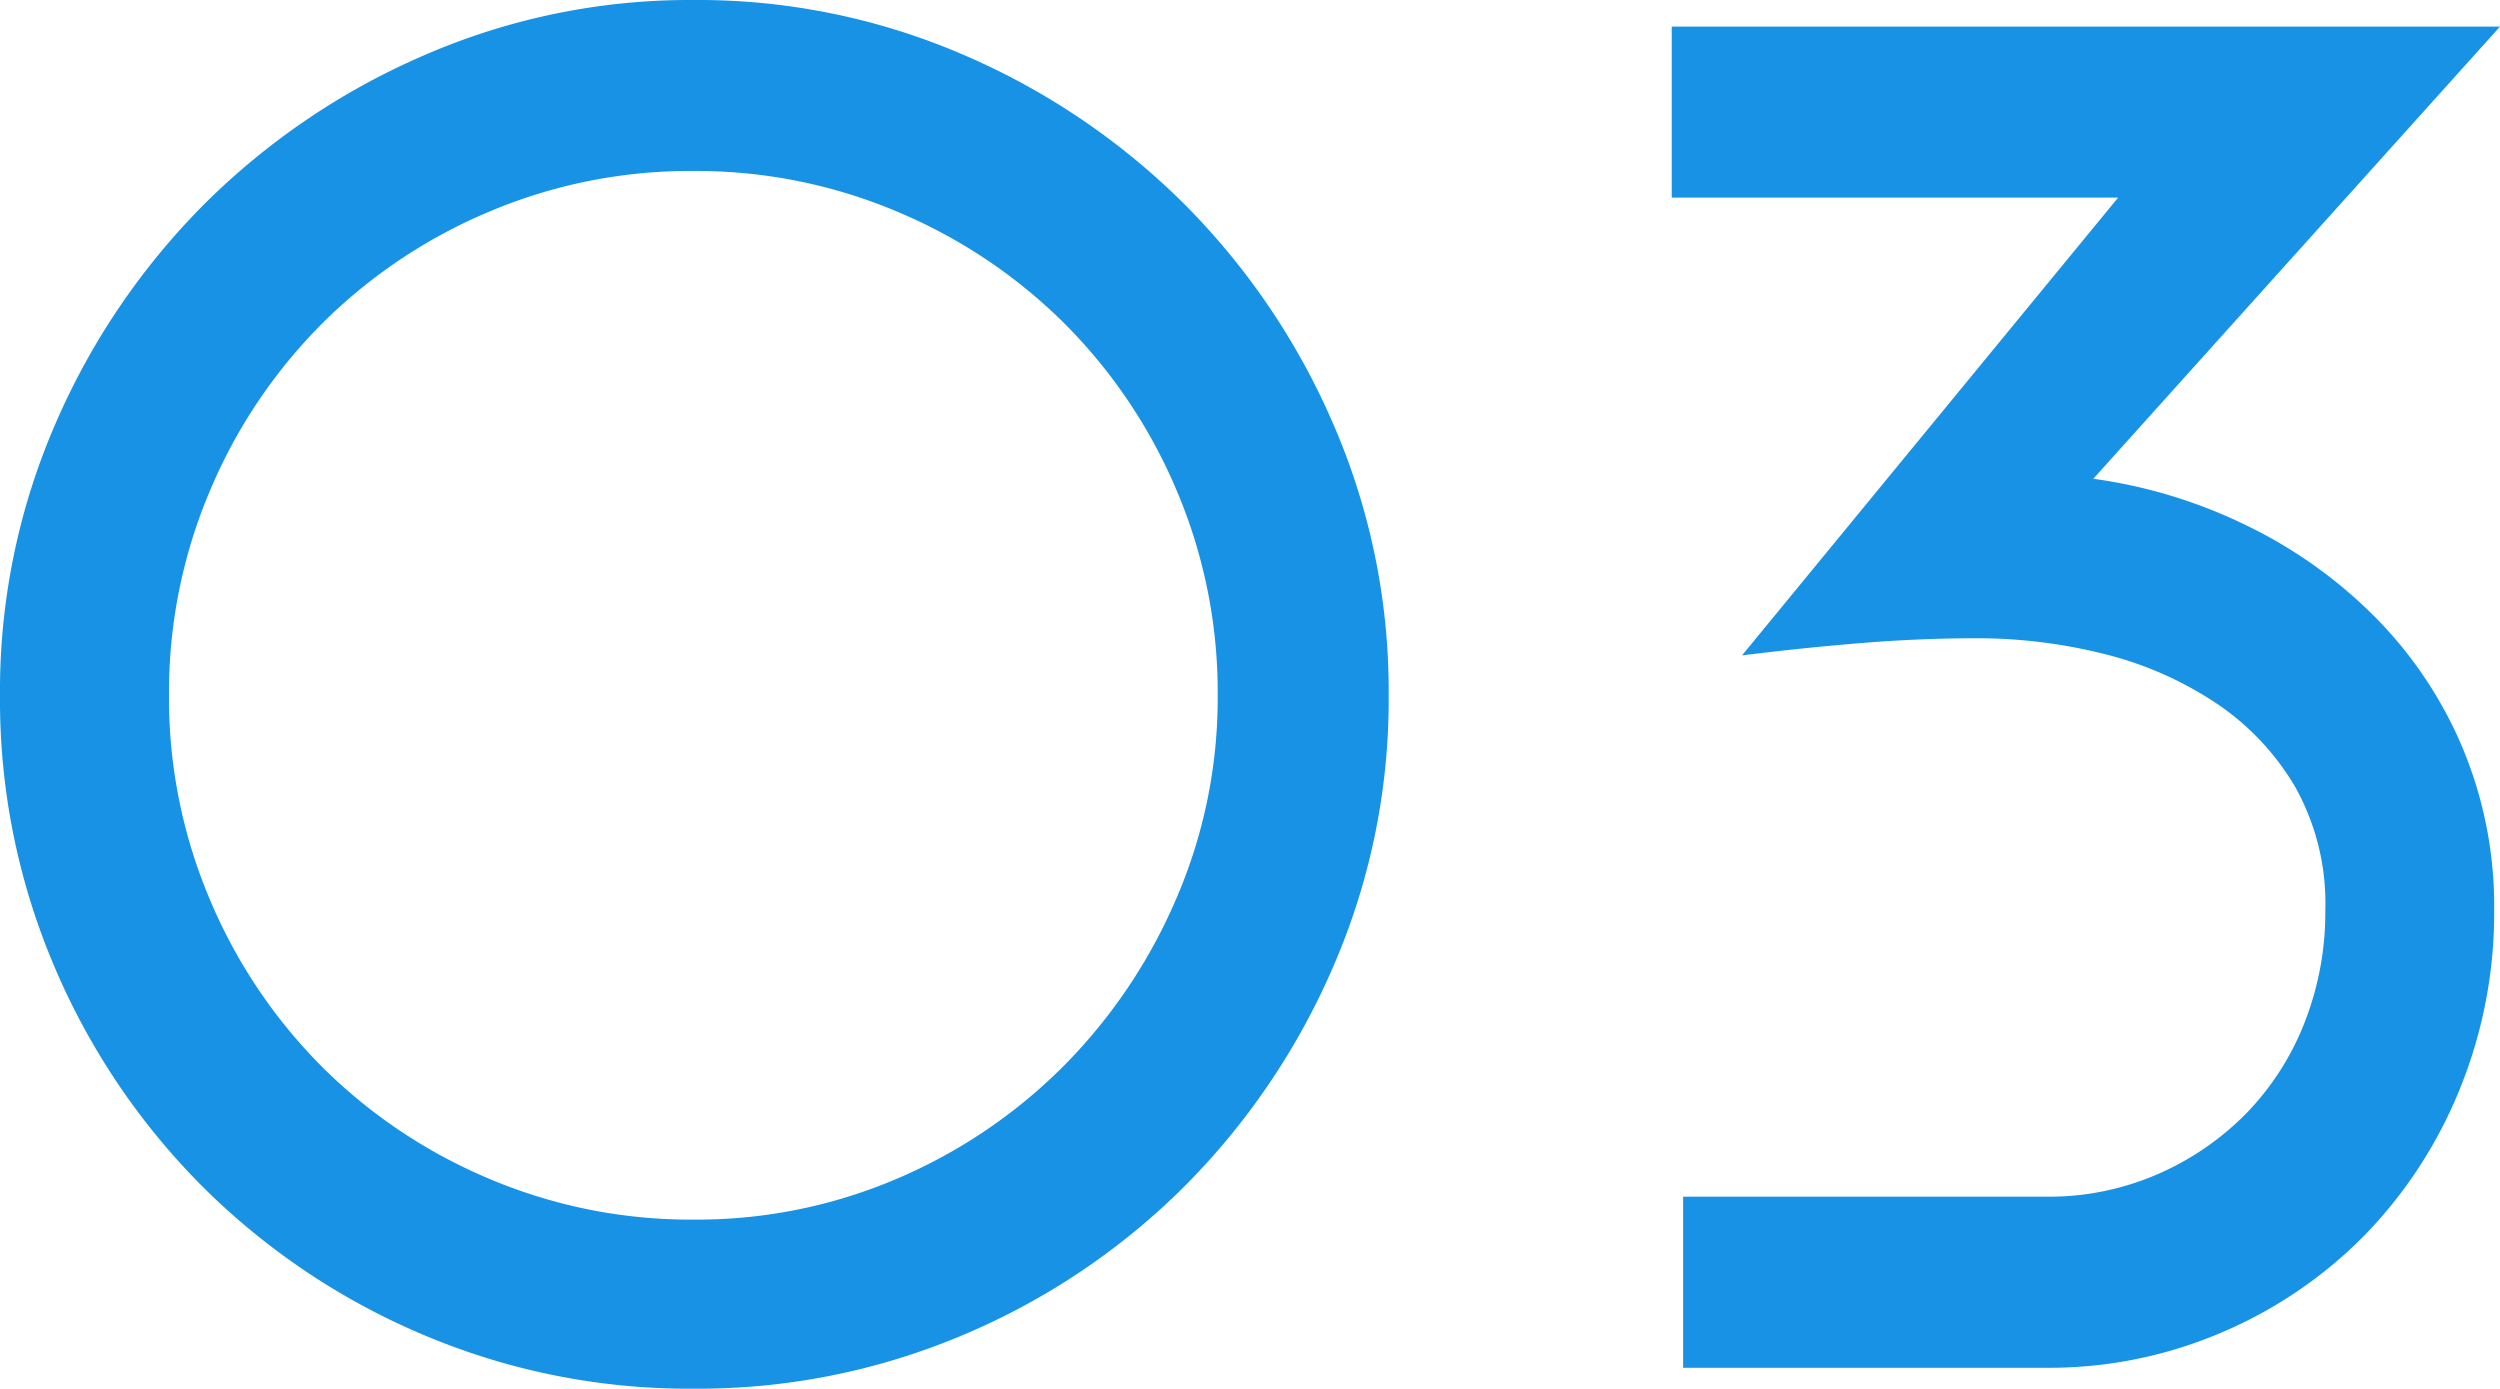 <svg xmlns="http://www.w3.org/2000/svg" width="121.072" height="67.252" viewBox="0 0 121.072 67.252"><defs><style>.a{fill:#1792e5;}</style></defs><path class="a" d="M72.772-32.568A32.436,32.436,0,0,0,70.1-45.678,34.349,34.349,0,0,0,62.882-56.35,34.349,34.349,0,0,0,52.21-63.572,32.436,32.436,0,0,0,39.1-66.24a32.211,32.211,0,0,0-13.018,2.668A34.349,34.349,0,0,0,15.41-56.35,34.349,34.349,0,0,0,8.188-45.678,32.436,32.436,0,0,0,5.52-32.568a32.926,32.926,0,0,0,2.622,13.11A33.705,33.705,0,0,0,15.318-8.786,33.706,33.706,0,0,0,25.99-1.61,32.926,32.926,0,0,0,39.1,1.012,32.926,32.926,0,0,0,52.21-1.61,33.706,33.706,0,0,0,62.882-8.786,34.349,34.349,0,0,0,70.1-19.458,32.436,32.436,0,0,0,72.772-32.568Zm-8.28,0a24.493,24.493,0,0,1-2.024,9.89,26.025,26.025,0,0,1-5.474,8.1,25.526,25.526,0,0,1-8.05,5.428A24.653,24.653,0,0,1,39.1-7.176a24.983,24.983,0,0,1-9.89-1.978,25.386,25.386,0,0,1-8.1-5.428,25.386,25.386,0,0,1-5.428-8.1,24.983,24.983,0,0,1-1.978-9.89,24.983,24.983,0,0,1,1.978-9.89,25.386,25.386,0,0,1,5.428-8.1,25.386,25.386,0,0,1,8.1-5.428A24.983,24.983,0,0,1,39.1-57.96a24.983,24.983,0,0,1,9.89,1.978,25.386,25.386,0,0,1,8.1,5.428,25.386,25.386,0,0,1,5.428,8.1A24.983,24.983,0,0,1,64.492-32.568Zm62.1-32.384H86.48v8.28H108.1L89.884-34.5q2.944-.368,5.8-.6t5.612-.23a25.124,25.124,0,0,1,6.026.736,17.244,17.244,0,0,1,5.428,2.346,12.468,12.468,0,0,1,3.91,4.094,11.527,11.527,0,0,1,1.472,5.98,14.6,14.6,0,0,1-1.012,5.474,13.208,13.208,0,0,1-2.806,4.37,13.64,13.64,0,0,1-4.278,2.944,13.214,13.214,0,0,1-5.428,1.1H87.032V0H104.6a21.253,21.253,0,0,0,8.6-1.748,21.448,21.448,0,0,0,6.9-4.738,21.921,21.921,0,0,0,4.554-7.038,22.617,22.617,0,0,0,1.656-8.648,19.864,19.864,0,0,0-1.518-7.82,20.033,20.033,0,0,0-4.186-6.3,22.745,22.745,0,0,0-6.21-4.462,24.474,24.474,0,0,0-7.5-2.3Z" transform="translate(-5.52 66.24)"/></svg>